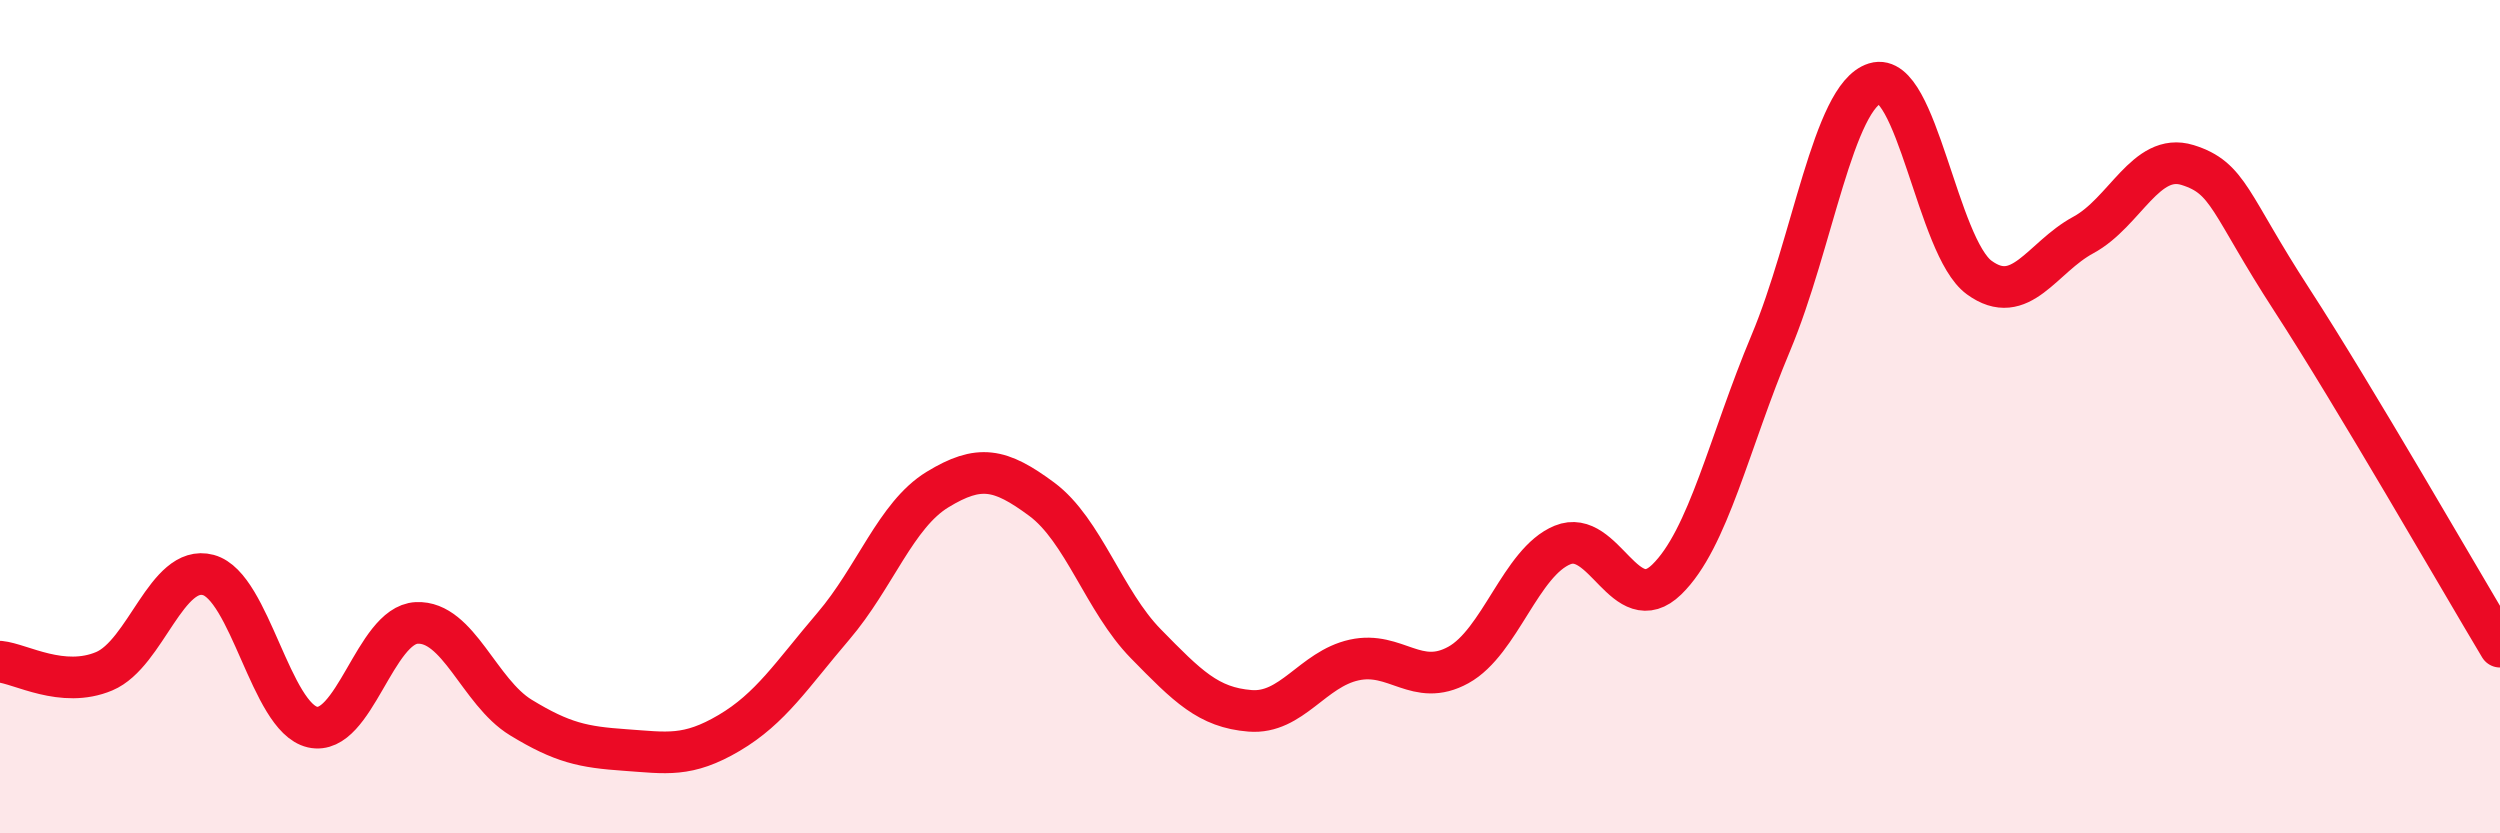 
    <svg width="60" height="20" viewBox="0 0 60 20" xmlns="http://www.w3.org/2000/svg">
      <path
        d="M 0,15.88 C 0.5,15.93 1.5,16.53 2.5,16.11 C 3.5,15.69 4,13.53 5,13.8 C 6,14.07 6.5,17.22 7.5,17.45 C 8.5,17.68 9,15 10,14.95 C 11,14.9 11.5,16.61 12.5,17.22 C 13.5,17.83 14,17.93 15,18 C 16,18.07 16.5,18.18 17.5,17.59 C 18.5,17 19,16.2 20,15.03 C 21,13.86 21.5,12.36 22.5,11.75 C 23.5,11.14 24,11.24 25,11.98 C 26,12.72 26.5,14.43 27.5,15.45 C 28.5,16.47 29,16.98 30,17.06 C 31,17.14 31.5,16.06 32.5,15.84 C 33.5,15.62 34,16.51 35,15.96 C 36,15.41 36.5,13.49 37.5,13.08 C 38.5,12.67 39,14.88 40,13.91 C 41,12.94 41.5,10.61 42.5,8.23 C 43.5,5.85 44,2.31 45,2 C 46,1.69 46.5,5.93 47.5,6.66 C 48.5,7.39 49,6.18 50,5.64 C 51,5.1 51.5,3.65 52.5,3.96 C 53.5,4.27 53.5,4.88 55,7.19 C 56.5,9.5 59,13.85 60,15.52L60 20L0 20Z"
        fill="#EB0A25"
        opacity="0.1"
        stroke-linecap="round"
        stroke-linejoin="round"
      />
      <path
        d="M 0,15.88 C 0.5,15.93 1.5,16.53 2.5,16.11 C 3.5,15.69 4,13.53 5,13.8 C 6,14.07 6.5,17.22 7.5,17.45 C 8.5,17.68 9,15 10,14.95 C 11,14.9 11.5,16.61 12.5,17.22 C 13.5,17.83 14,17.93 15,18 C 16,18.07 16.5,18.18 17.5,17.59 C 18.5,17 19,16.2 20,15.03 C 21,13.86 21.5,12.36 22.5,11.75 C 23.5,11.14 24,11.24 25,11.98 C 26,12.72 26.5,14.43 27.5,15.45 C 28.5,16.47 29,16.98 30,17.06 C 31,17.14 31.5,16.06 32.5,15.84 C 33.5,15.62 34,16.51 35,15.96 C 36,15.41 36.5,13.49 37.5,13.08 C 38.5,12.67 39,14.88 40,13.91 C 41,12.94 41.5,10.61 42.5,8.23 C 43.5,5.85 44,2.31 45,2 C 46,1.69 46.5,5.93 47.5,6.66 C 48.5,7.39 49,6.18 50,5.64 C 51,5.1 51.5,3.65 52.5,3.96 C 53.5,4.27 53.5,4.88 55,7.19 C 56.5,9.5 59,13.85 60,15.52"
        stroke="#EB0A25"
        stroke-width="1"
        fill="none"
        stroke-linecap="round"
        stroke-linejoin="round"
      />
    </svg>
  